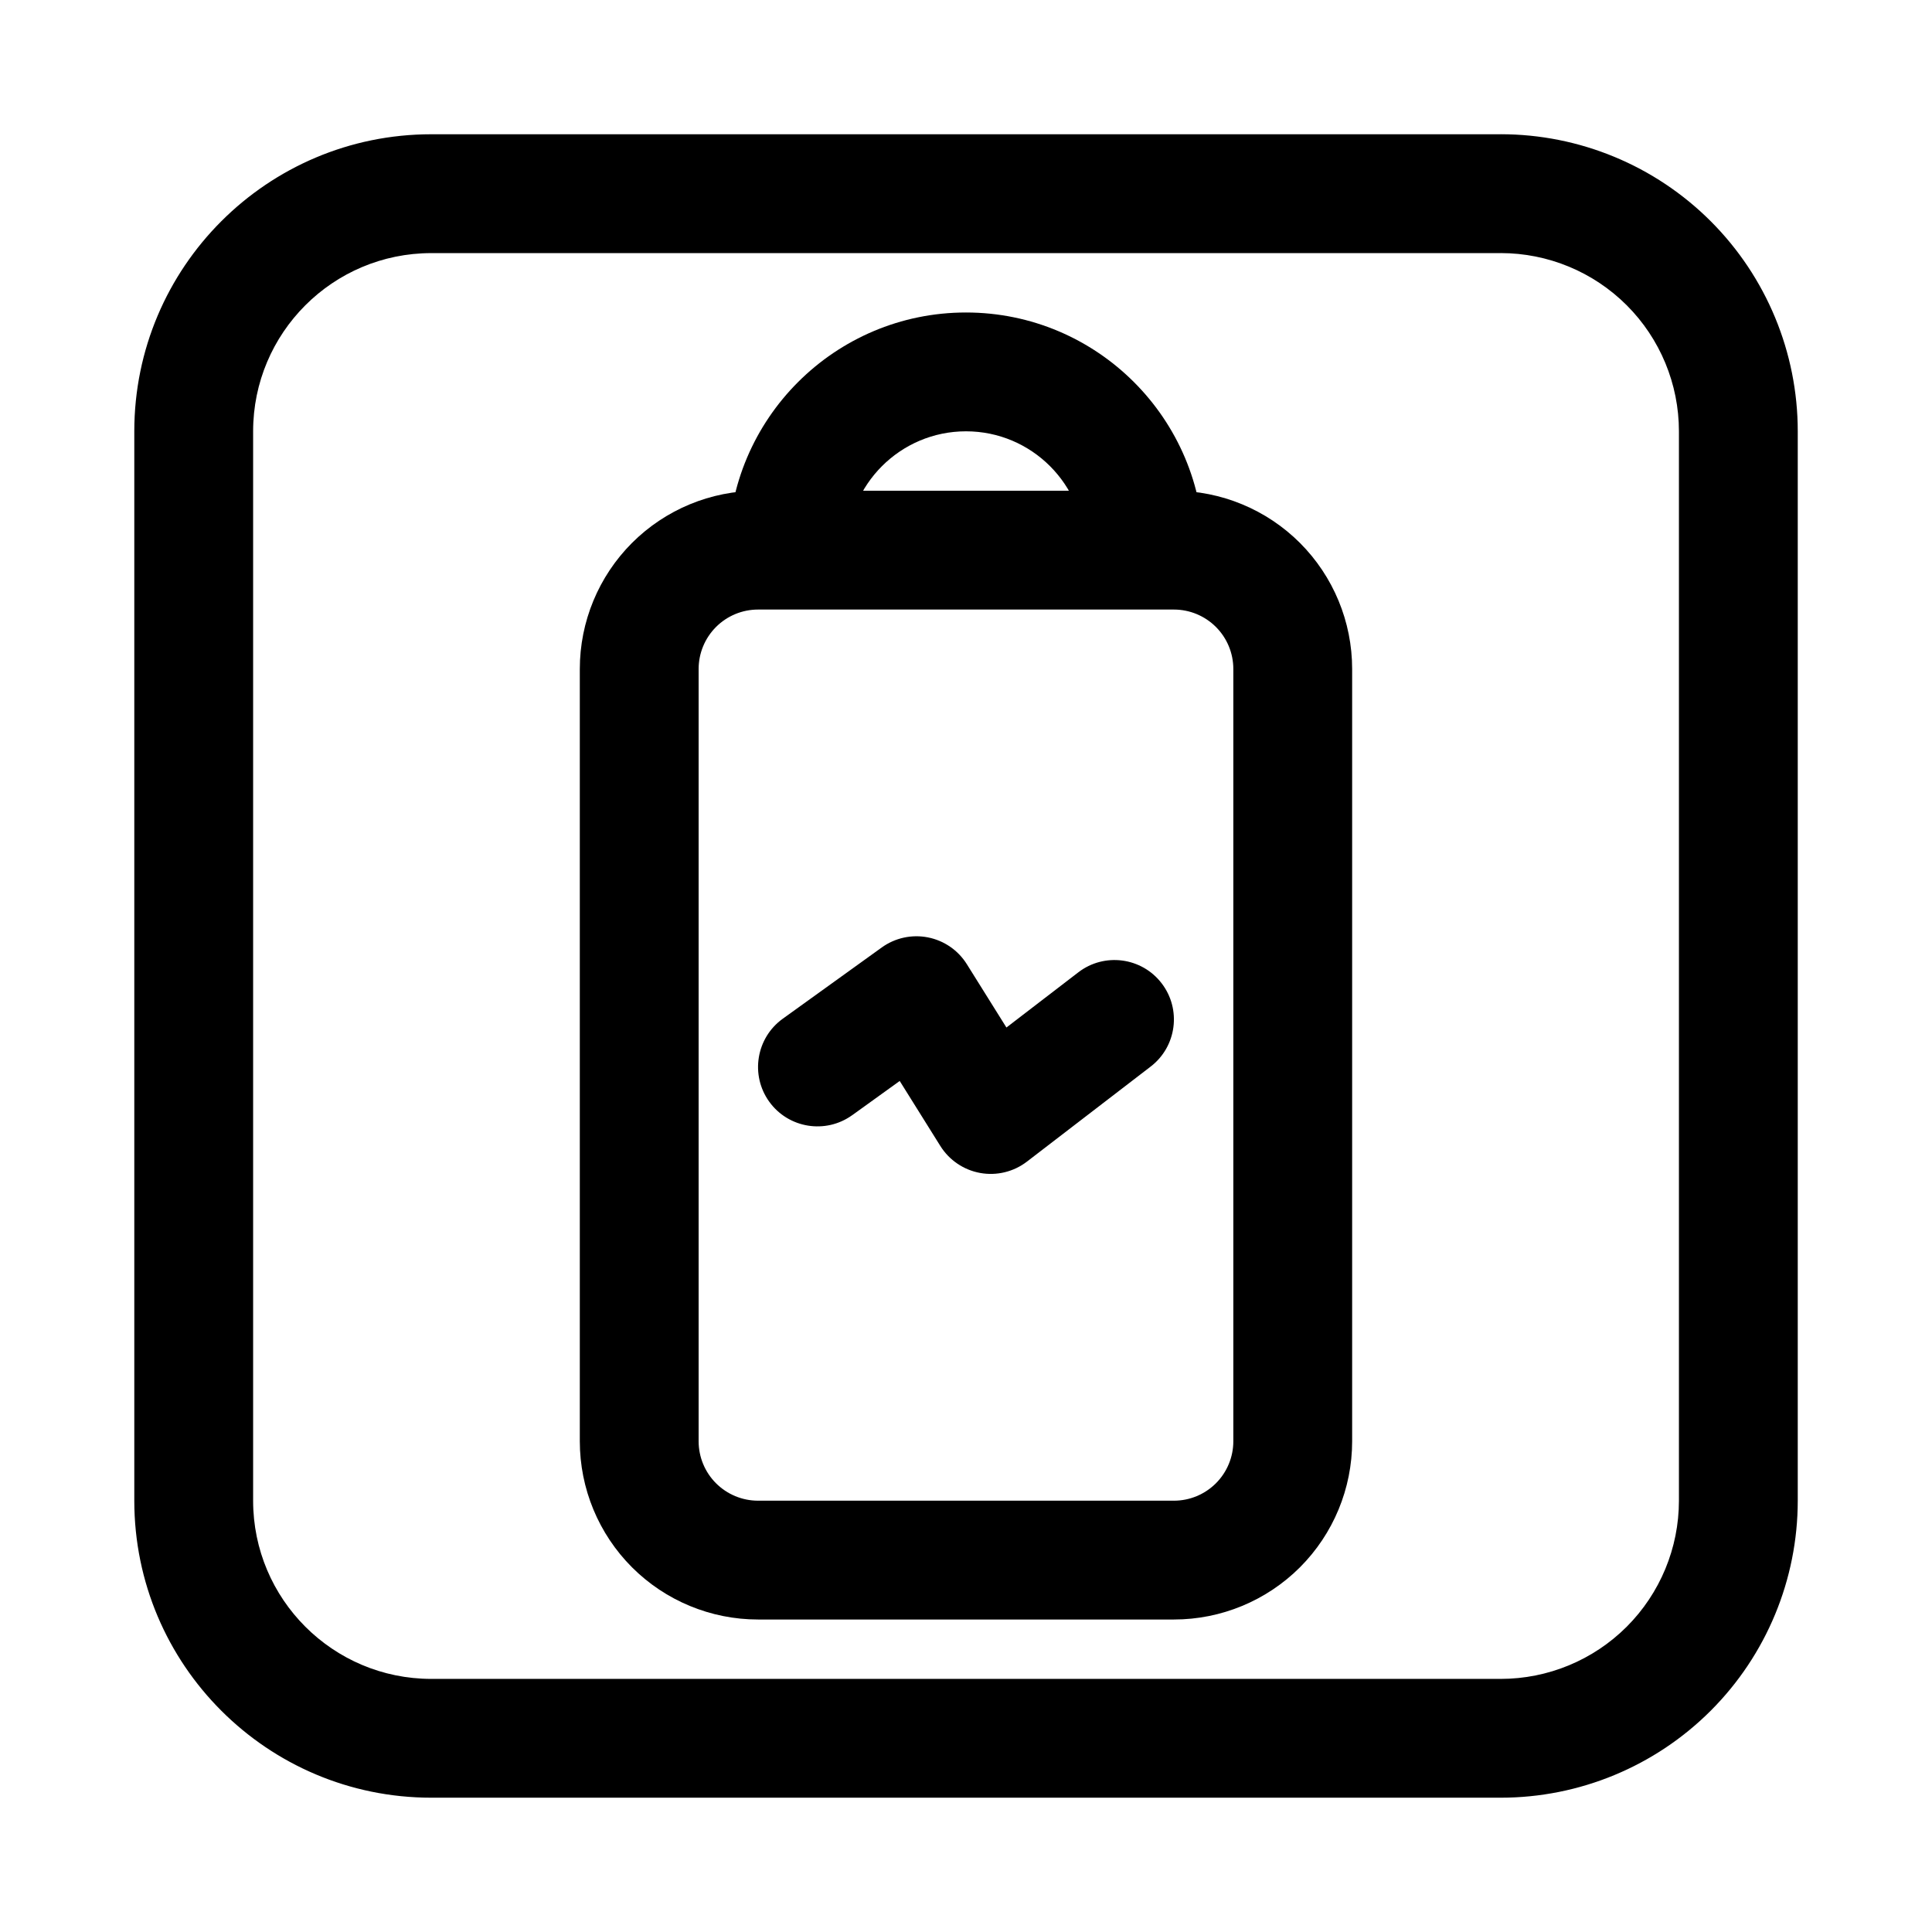 <?xml version="1.0" encoding="UTF-8"?>
<!-- Uploaded to: SVG Repo, www.svgrepo.com, Generator: SVG Repo Mixer Tools -->
<svg fill="#000000" width="800px" height="800px" version="1.1" viewBox="144 144 512 512" xmlns="http://www.w3.org/2000/svg">
 <g fill-rule="evenodd">
  <path d="m541.7 179.58h-283.39c-43.477 0-78.719 35.242-78.719 78.719v283.39c0 43.477 35.242 78.719 78.719 78.719h283.39c20.875 0 40.902-8.297 55.664-23.059s23.059-34.785 23.059-55.664v-283.39c0-20.875-8.297-40.902-23.059-55.664-14.762-14.762-34.785-23.059-55.664-23.059zm0 31.488c12.523 0 24.535 4.977 33.402 13.832 8.855 8.863 13.832 20.875 13.832 33.402v283.39c0 12.523-4.977 24.535-13.832 33.402-8.863 8.855-20.875 13.832-33.402 13.832h-283.39c-26.086 0-47.23-21.145-47.23-47.23v-283.39c0-26.086 21.145-47.23 47.23-47.23h283.39z"/>
  <path d="m344.89 274.05c-12.523 0-24.535 4.977-33.402 13.832-8.855 8.863-13.832 20.875-13.832 33.402v204.67c0 12.523 4.977 24.535 13.832 33.402 8.863 8.855 20.875 13.832 33.402 13.832h110.21c12.523 0 24.535-4.977 33.402-13.832 8.855-8.863 13.832-20.875 13.832-33.402v-204.67c0-12.523-4.977-24.535-13.832-33.402-8.863-8.855-20.875-13.832-33.402-13.832h-110.21zm0 31.488h110.21c4.172 0 8.18 1.66 11.133 4.613 2.953 2.953 4.613 6.957 4.613 11.133v204.67c0 4.172-1.66 8.18-4.613 11.133-2.953 2.953-6.957 4.613-11.133 4.613h-110.21c-4.172 0-8.18-1.66-11.133-4.613-2.953-2.953-4.613-6.957-4.613-11.133v-204.67c0-4.172 1.66-8.18 4.613-11.133 2.953-2.953 6.957-4.613 11.133-4.613z"/>
  <path d="m368.51 289.79c0-17.383 14.105-31.488 31.488-31.488s31.488 14.105 31.488 31.488c0 8.691 31.488 8.691 31.488 0 0-34.754-28.223-62.977-62.977-62.977s-62.977 28.223-62.977 62.977c0 8.691 31.488 8.691 31.488 0z"/>
  <path d="m369.84 439.54 12.594-9.07 10.77 17.23c2.356 3.762 6.188 6.359 10.555 7.148 4.367 0.789 8.863-0.301 12.391-3.008l32.793-25.191c6.894-5.289 8.195-15.184 2.898-22.074-5.289-6.894-15.184-8.195-22.074-2.898l-19.051 14.625-10.492-16.781c-2.305-3.691-6.039-6.266-10.312-7.102-4.273-0.844-8.699 0.125-12.234 2.668l-26.246 18.895c-7.047 5.078-8.652 14.926-3.574 21.98 5.078 7.047 14.926 8.652 21.98 3.574z"/>
 </g>
</svg>